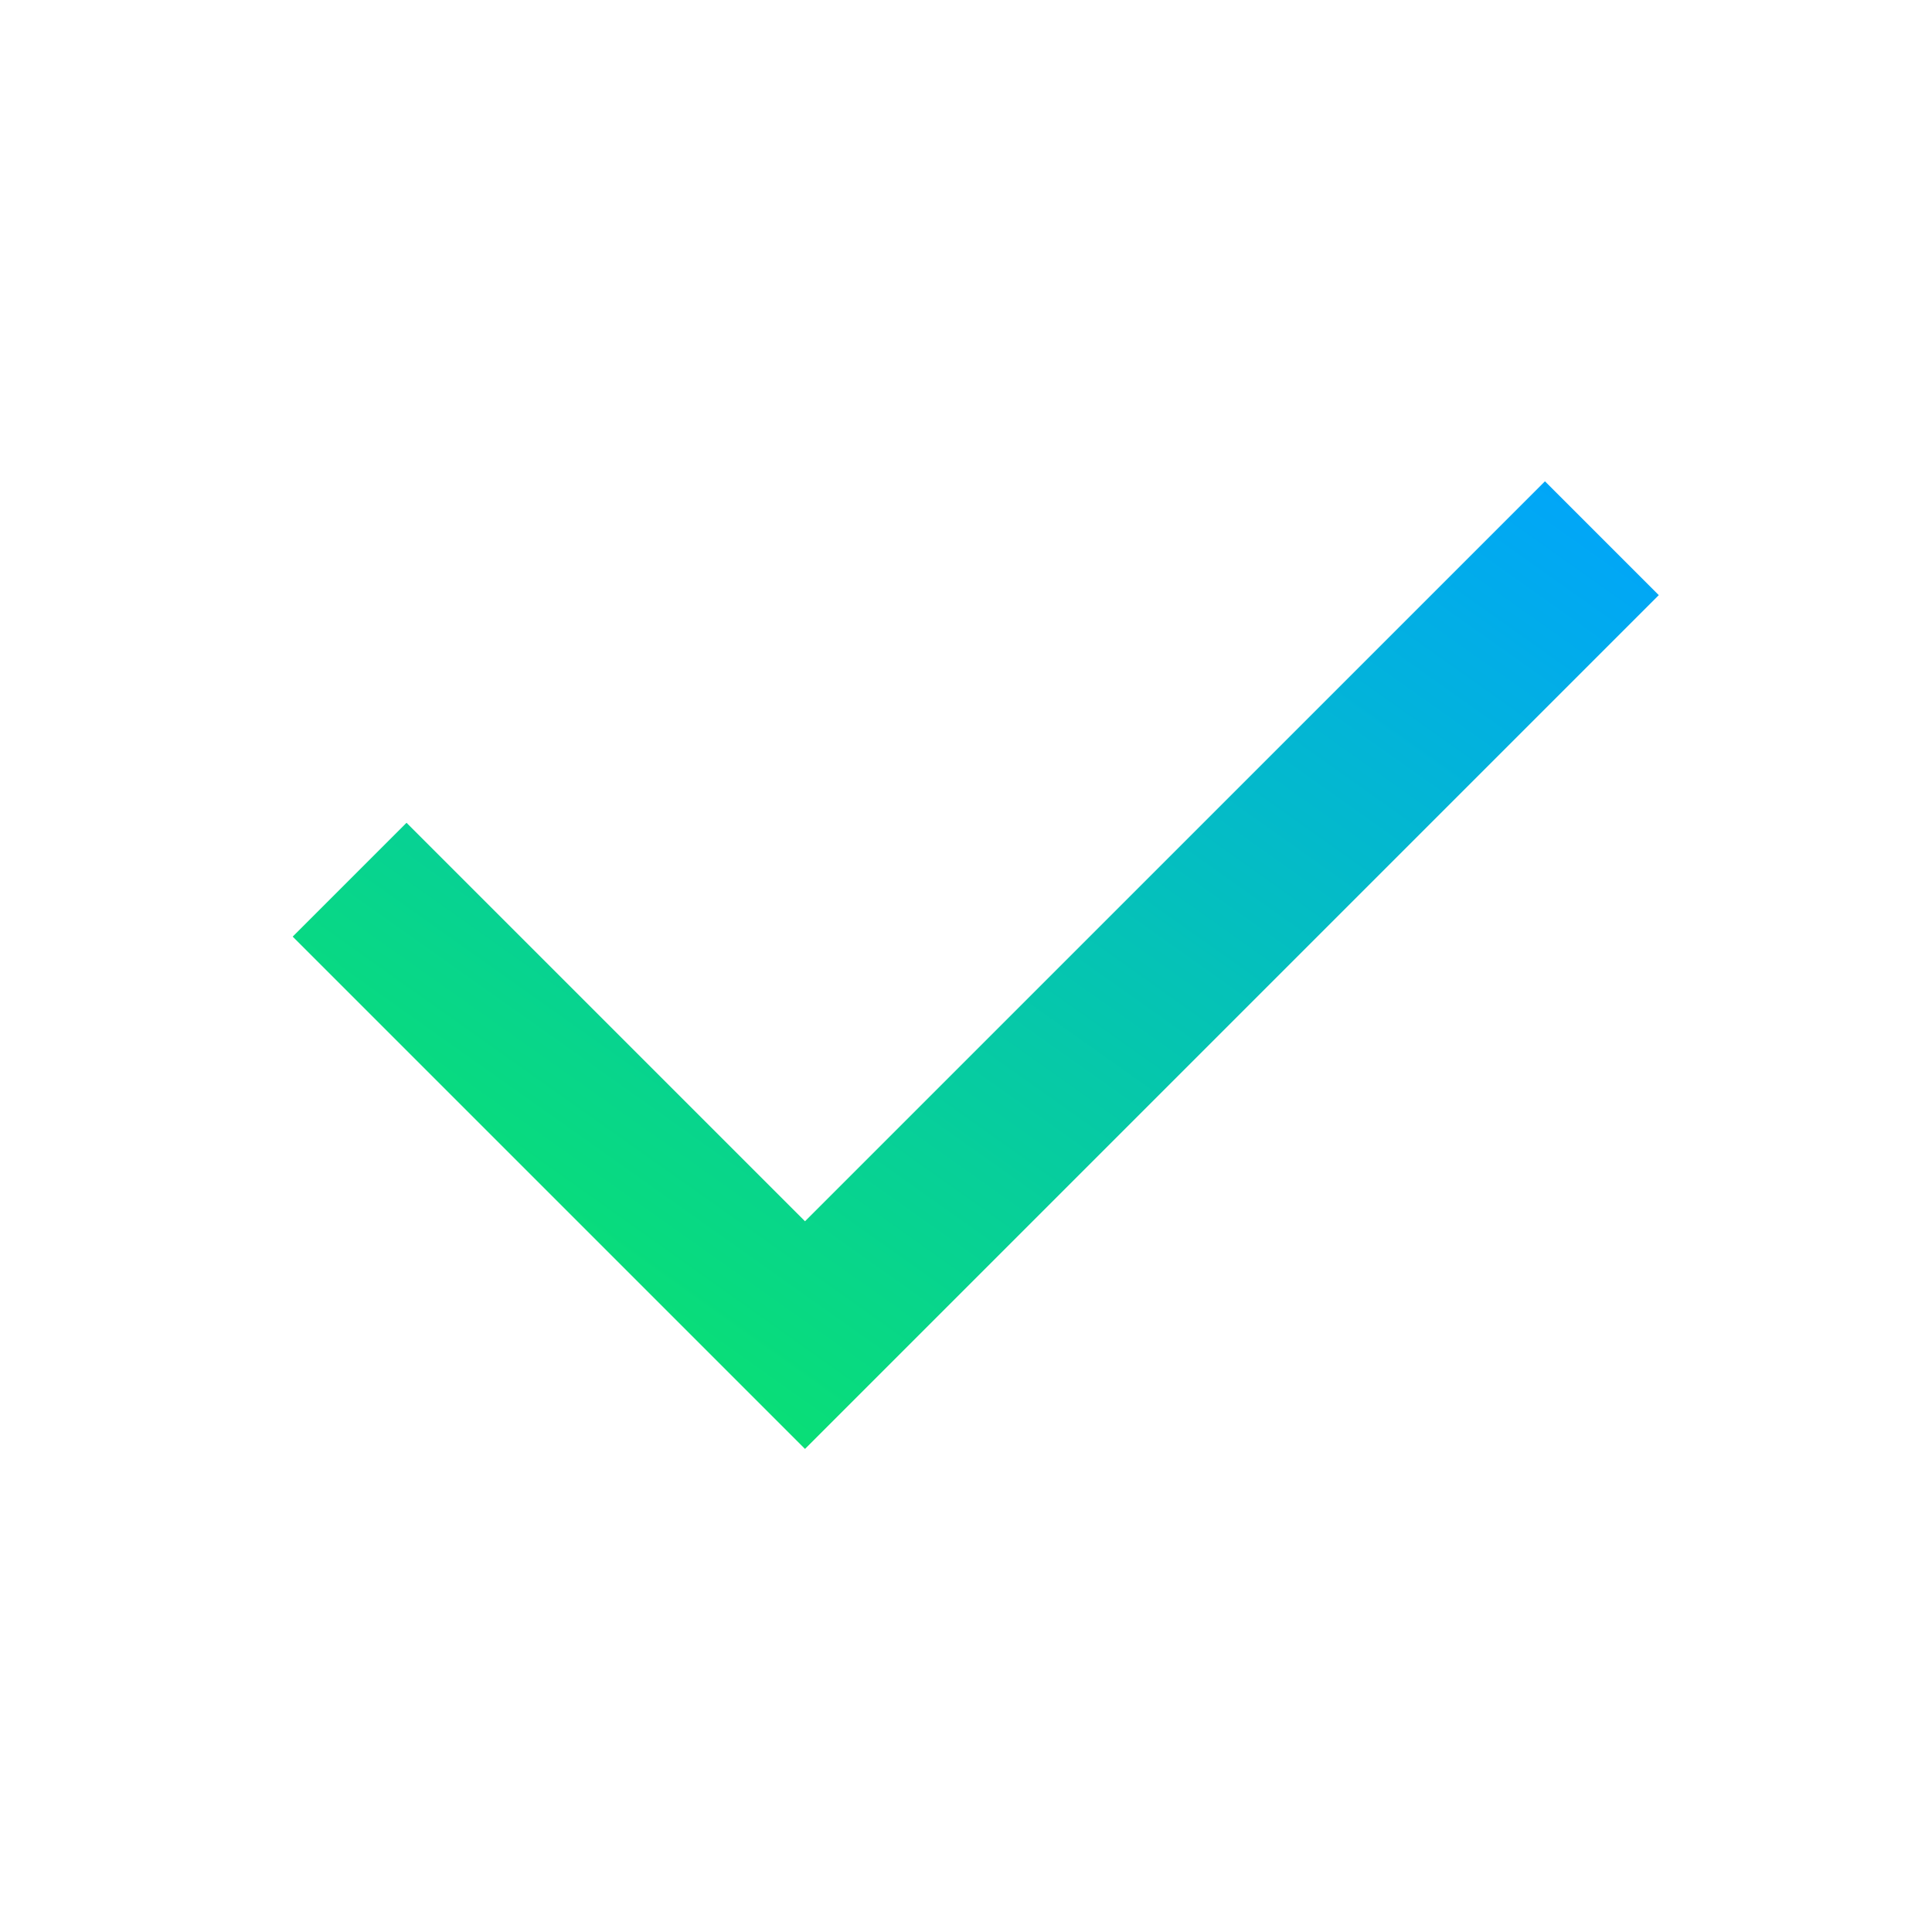 <svg width="24" height="24" viewBox="0 0 24 24" fill="none" xmlns="http://www.w3.org/2000/svg">
<g id="Icon">
<path id="Vector" d="M10 15.171L19.192 5.979L20.606 7.393L10 17.999L3.636 11.635L5.05 10.221L10 15.171Z" fill="url(#paint0_linear_837_47735)"/>
</g>
<defs>
<linearGradient id="paint0_linear_837_47735" x1="20.606" y1="5.979" x2="9.266" y2="21.988" gradientUnits="userSpaceOnUse">
<stop stop-color="#00A3FF"/>
<stop offset="1" stop-color="#0BEC57"/>
</linearGradient>
</defs>
</svg>
